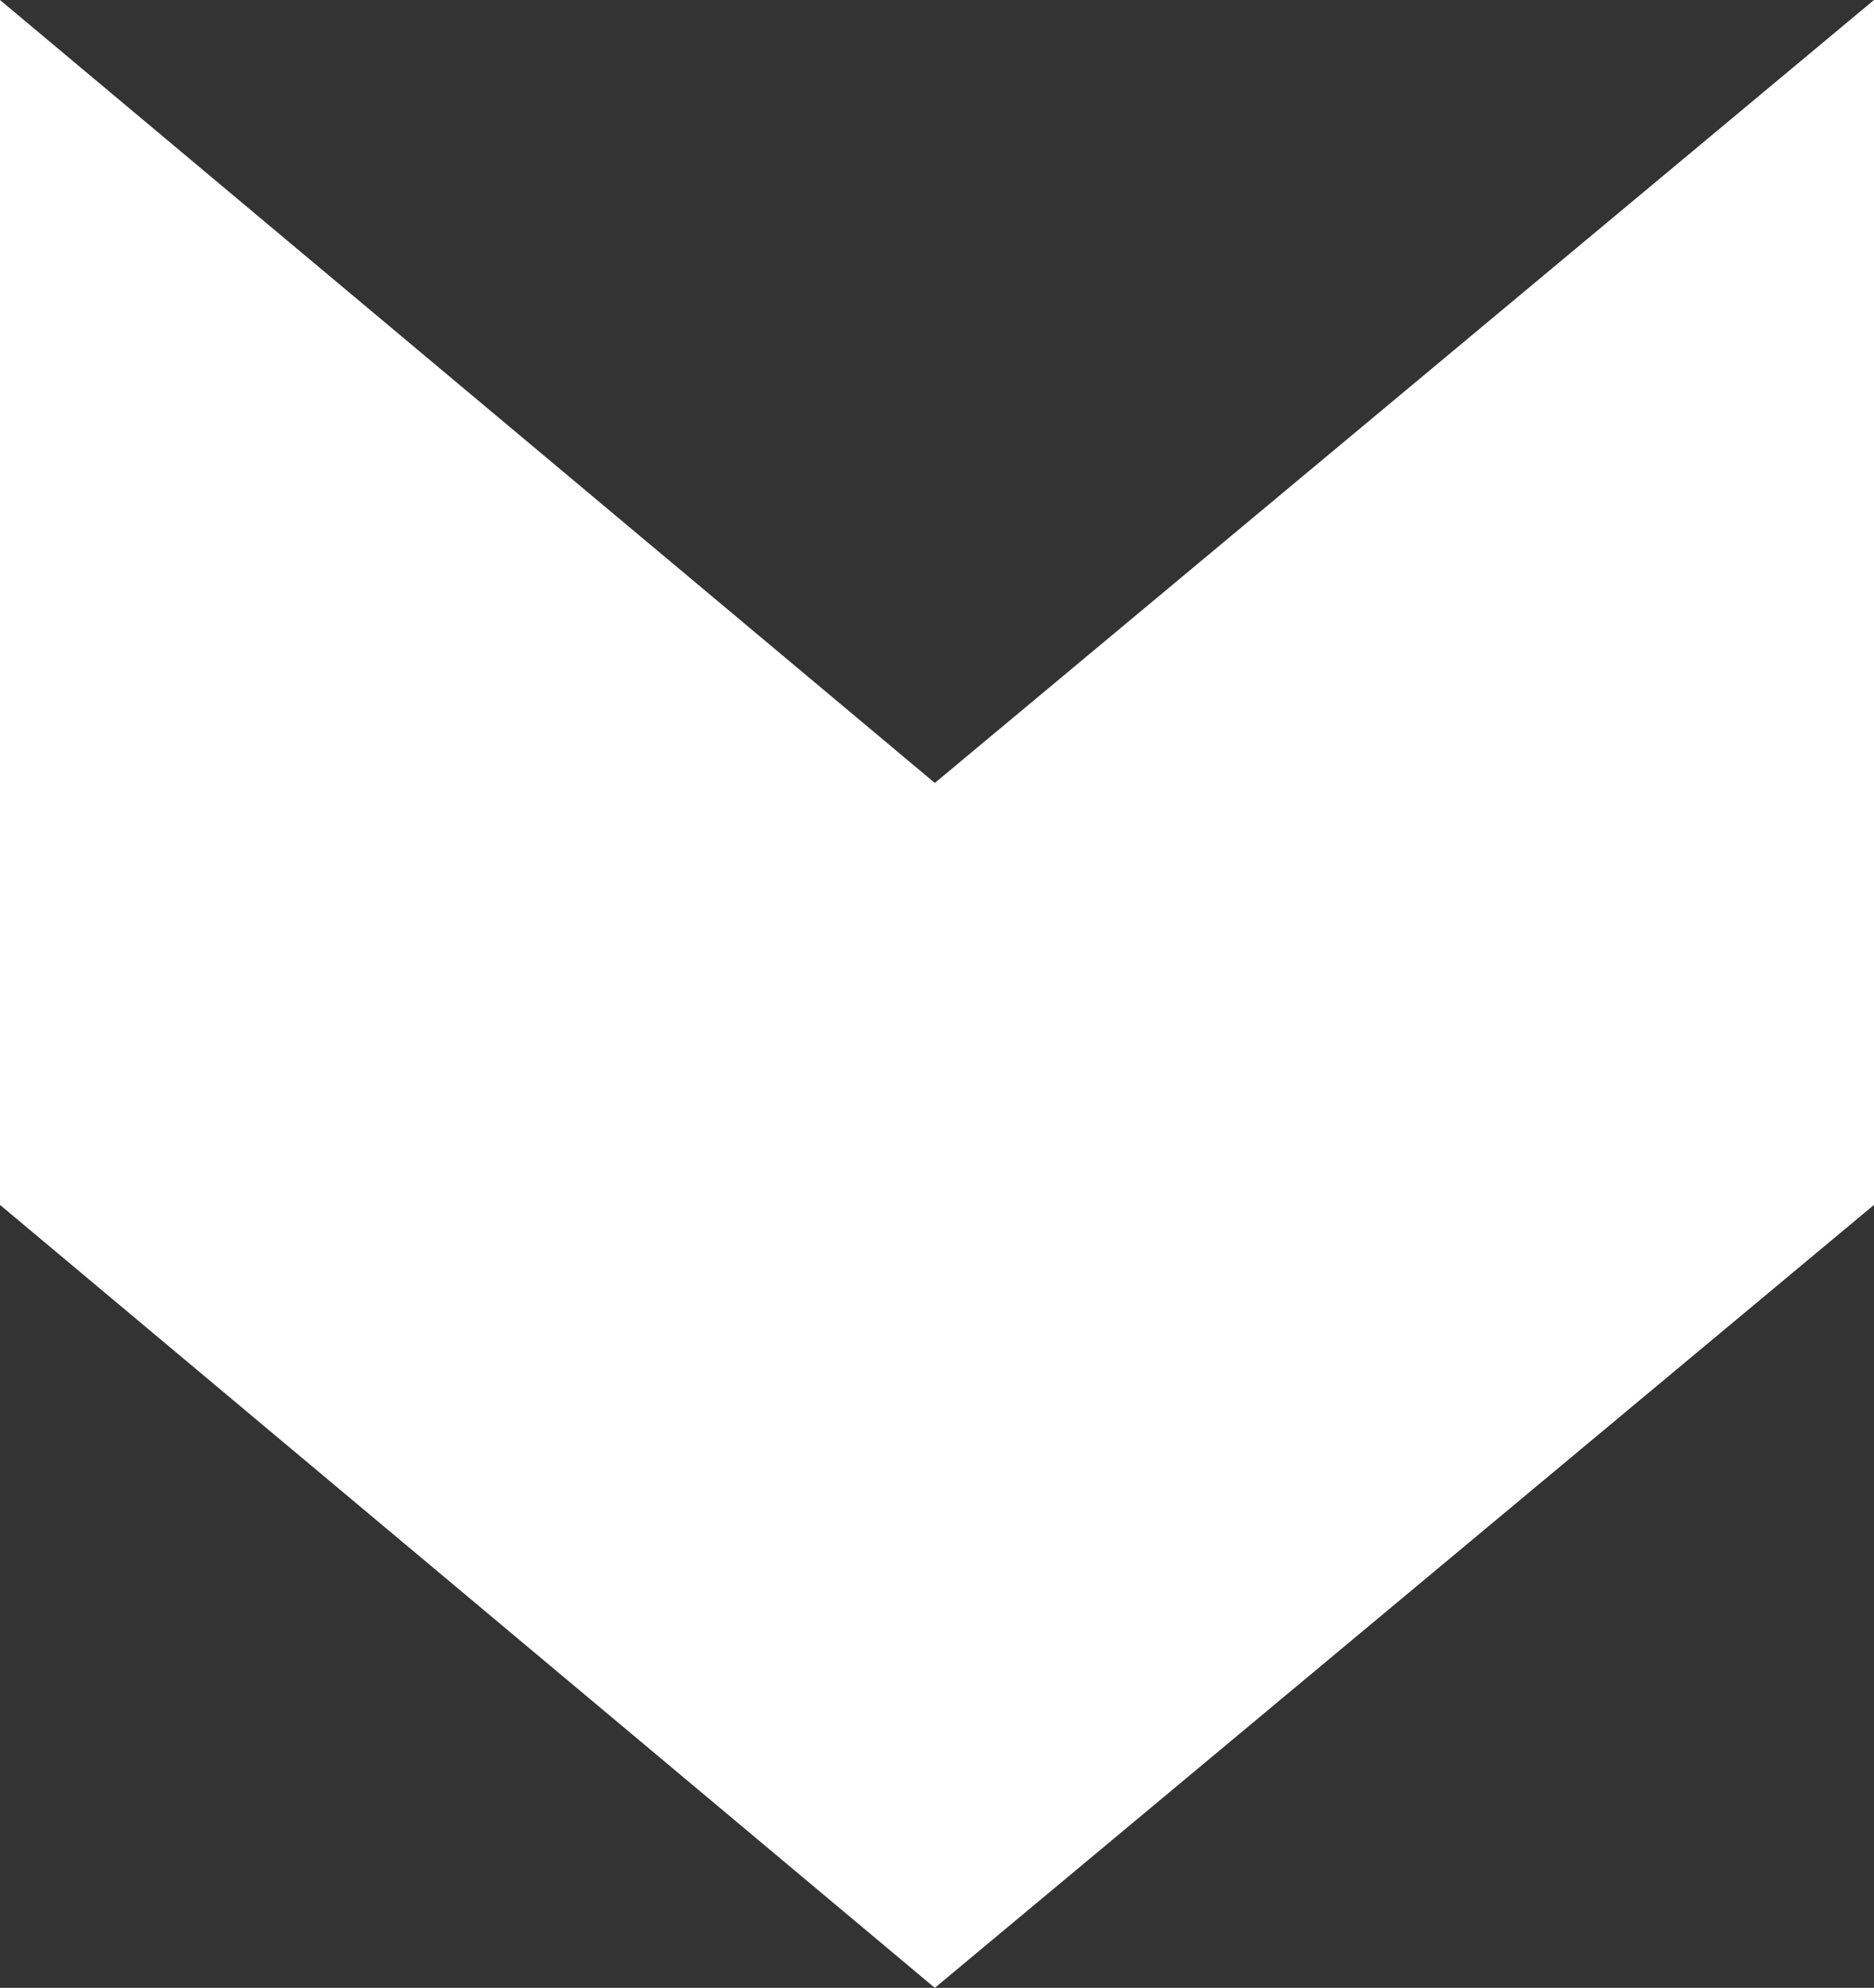 <svg xmlns="http://www.w3.org/2000/svg" width="10.344" height="10.968" viewBox="0 0 10.344 10.968">
  <rect x="0" y="0" width="10.344" height="10.968" fill="#333333" stroke="none"/>
  <path id="Tracé_156" data-name="Tracé 156" d="M-5.484-13.344H1.164L5.484-8.16,1.164-3H-5.484l4.32-5.16Z" transform="translate(-3 5.484) rotate(90)" fill="#ffffff"/>
</svg>
